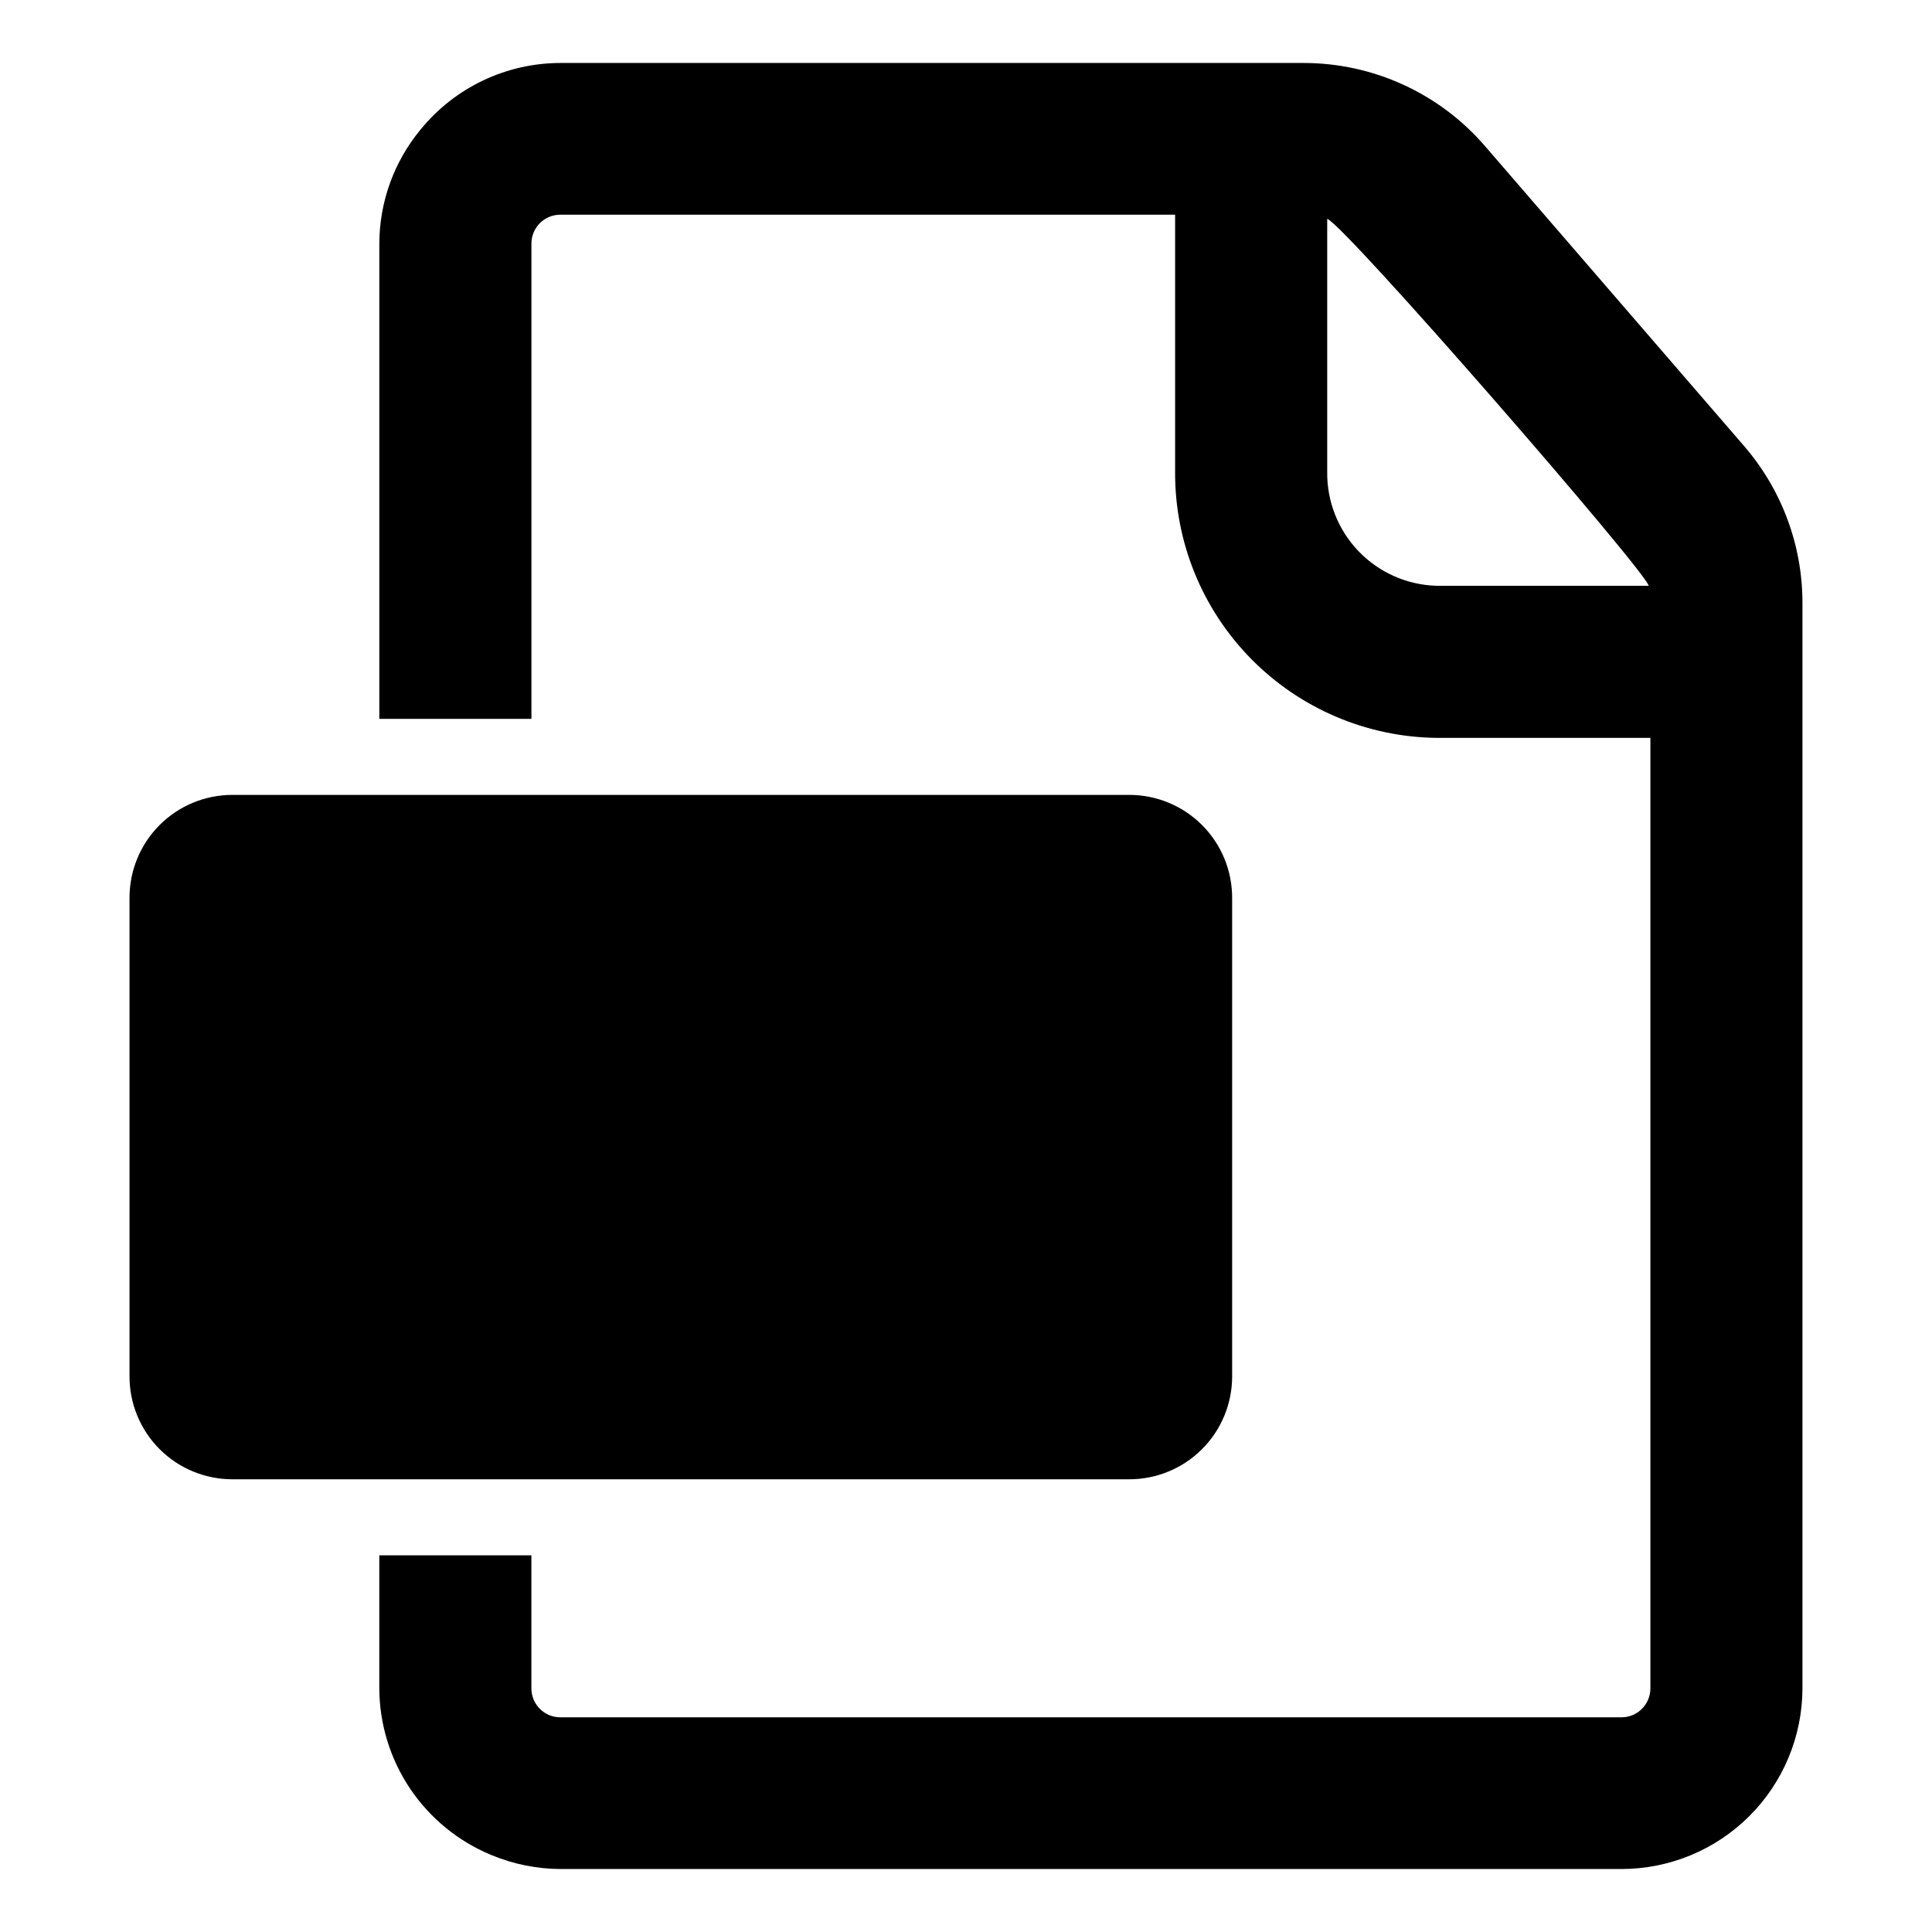 <?xml version="1.0" encoding="UTF-8"?>
<!-- Uploaded to: SVG Repo, www.svgrepo.com, Generator: SVG Repo Mixer Tools -->
<svg fill="#000000" width="800px" height="800px" version="1.1" viewBox="144 144 512 512" xmlns="http://www.w3.org/2000/svg">
 <path d="m470.53 508.77v-126.86c0-7.227-2.871-14.16-7.984-19.27-5.109-5.113-12.043-7.984-19.27-7.984h-237.7c-7.227 0-14.16 2.871-19.273 7.984-5.109 5.109-7.981 12.043-7.981 19.27v126.86c0 7.231 2.871 14.164 7.981 19.273 5.113 5.113 12.047 7.984 19.273 7.984h237.7c7.227 0 14.16-2.871 19.27-7.984 5.113-5.109 7.984-12.043 7.984-19.273zm135.68-246.56-68.719-79.551c-12.066-13.961-29.613-21.98-48.062-21.969h-196.94c-14.363 0.023-27.957 6.5-37.027 17.637-7.043 8.5-10.91 19.188-10.934 30.227v125.95h40.305v-125.95c0-4.231 3.43-7.656 7.656-7.656h162.93v68.113c-0.109 18.531 7.121 36.352 20.113 49.566 12.988 13.215 30.68 20.754 49.211 20.969h56.629v251.9c0 4.231-3.43 7.66-7.66 7.66h-281.23c-4.227 0-7.656-3.43-7.656-7.66v-35.266h-40.305v35.266c0.043 9.438 2.867 18.652 8.117 26.492 5.254 7.84 12.695 13.957 21.406 17.594 5.914 2.492 12.27 3.777 18.691 3.777h280.97c12.703 0 24.887-5.039 33.879-14.012 8.992-8.973 14.059-21.148 14.086-33.852v-287.73c-0.008-15.242-5.5-29.977-15.469-41.512zm-81.465 37.031c-7.84-0.211-15.281-3.504-20.715-9.16-5.43-5.66-8.414-13.227-8.305-21.07v-67.008c4.332 1.211 84.387 93.305 85.195 97.234z"/>
</svg>